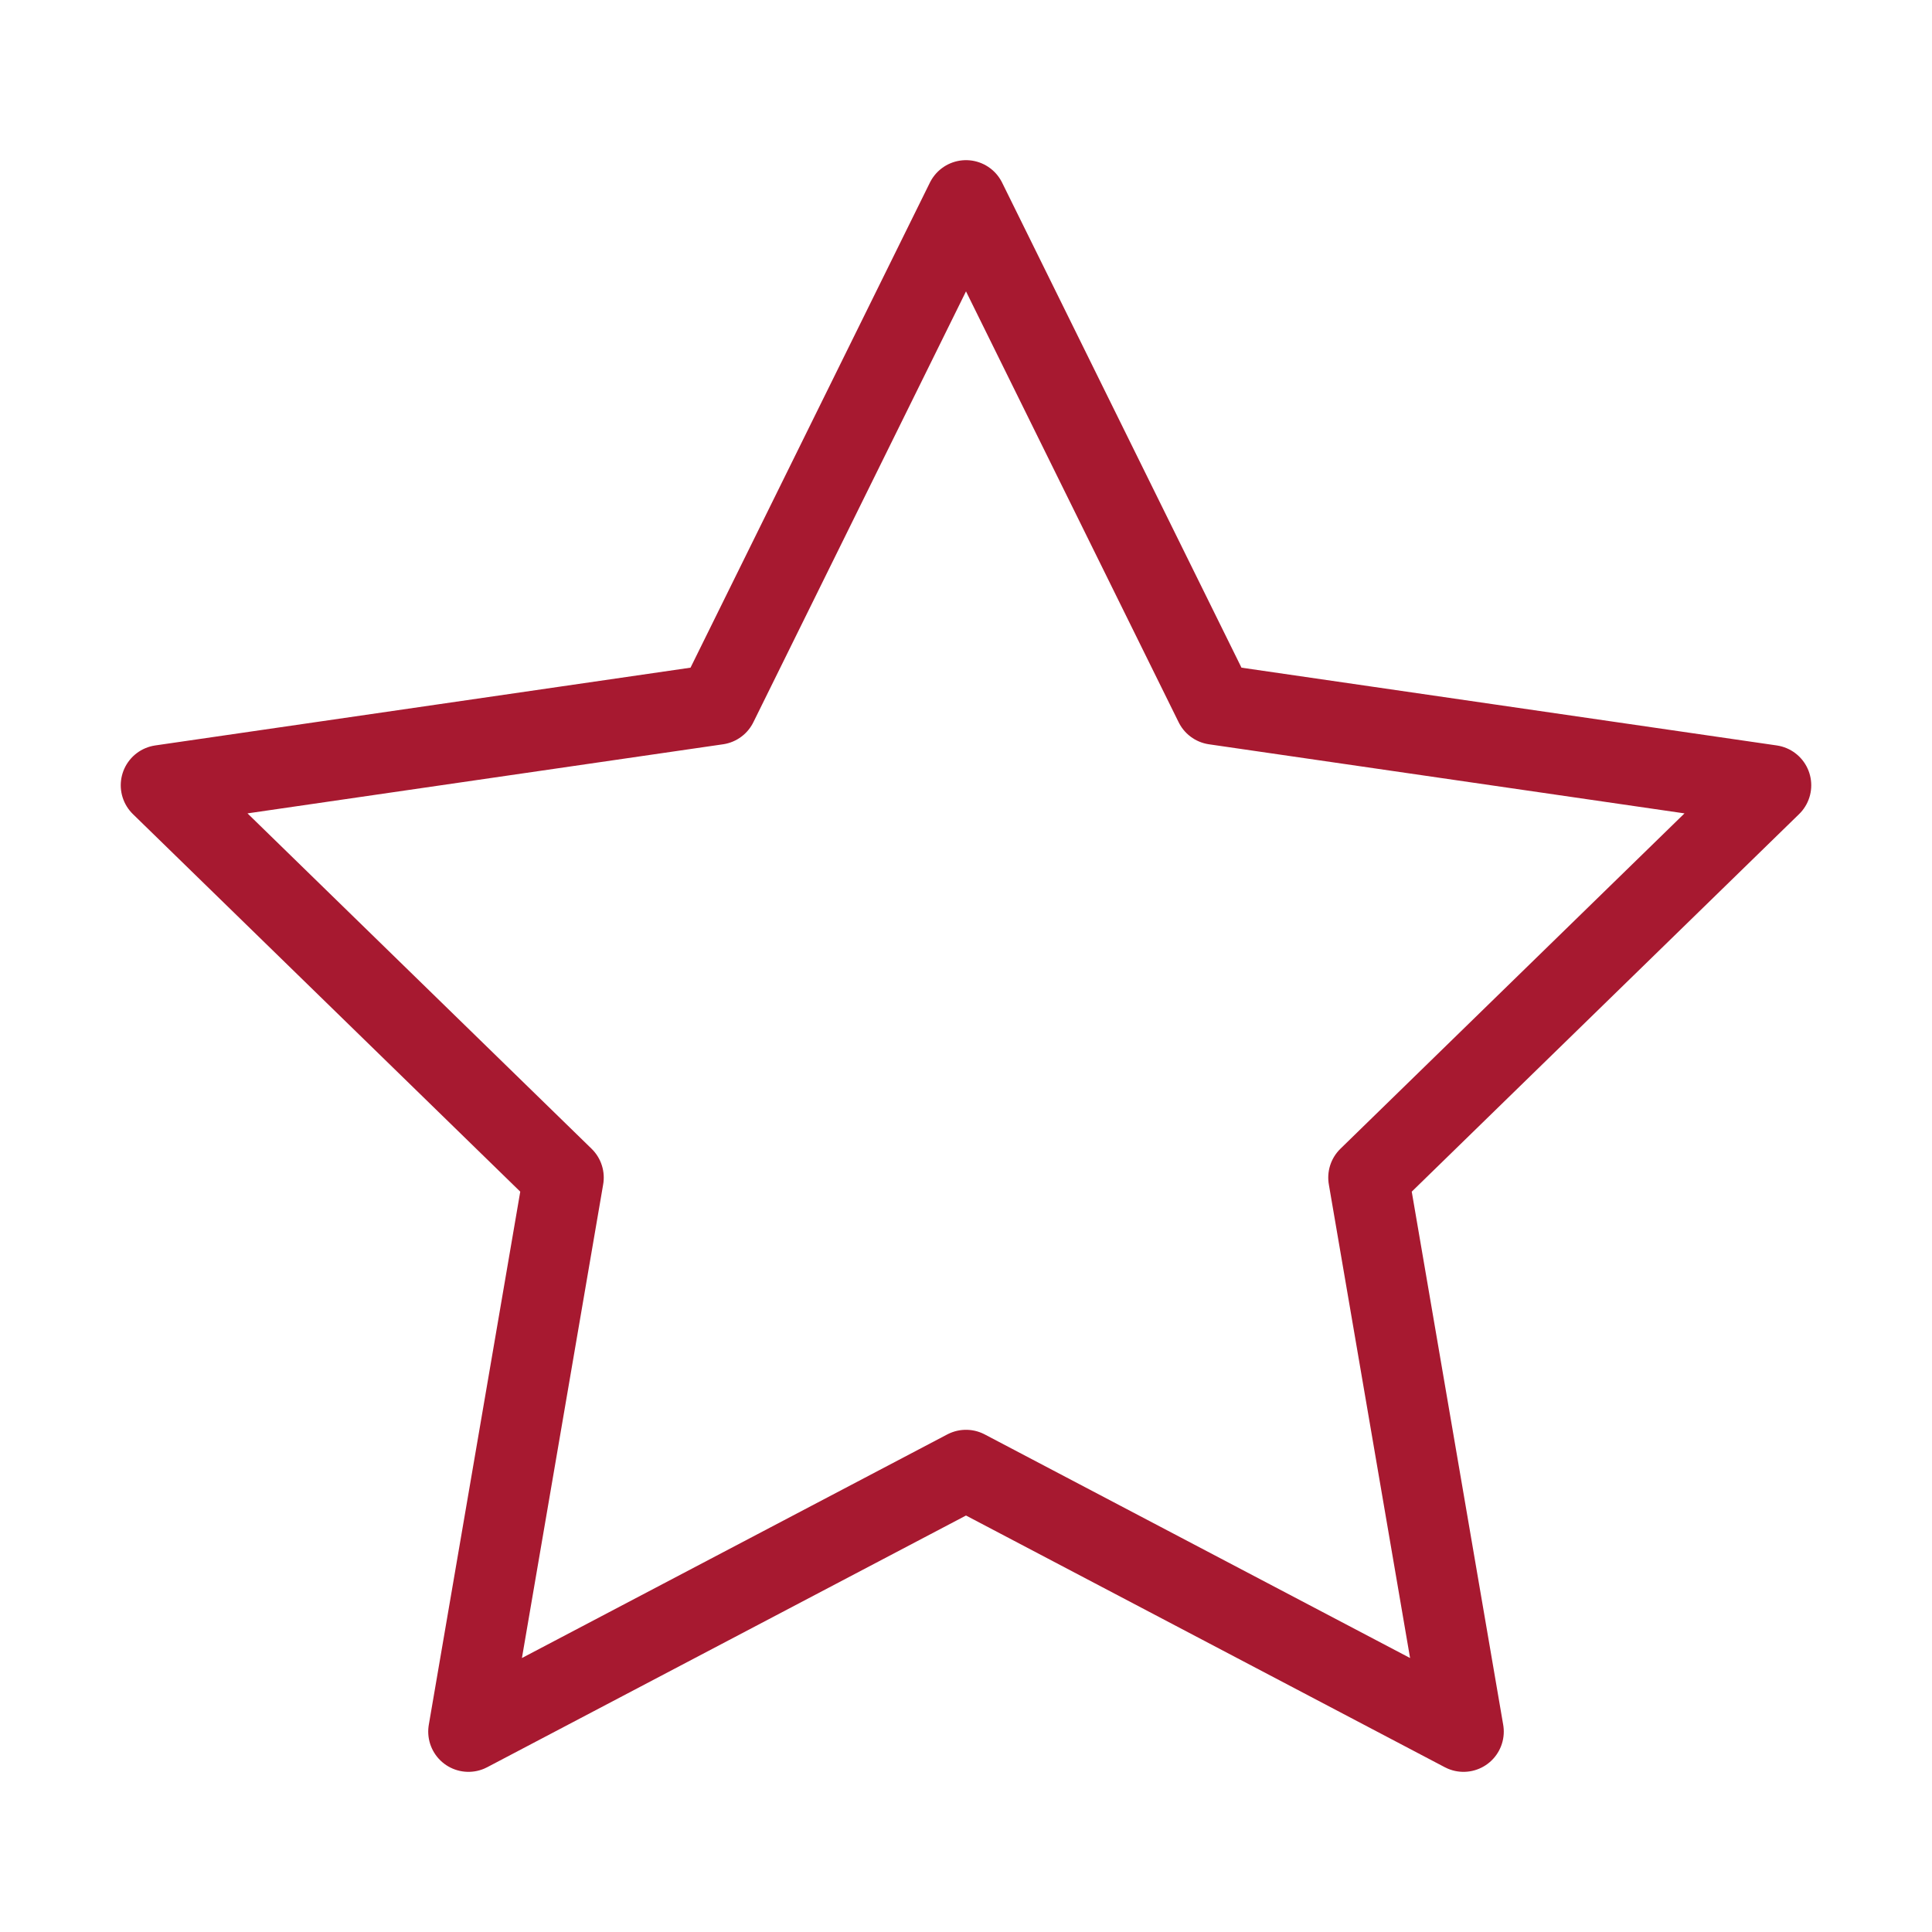<svg xmlns="http://www.w3.org/2000/svg" width="48" height="48" viewBox="0 0 48 48"><g class="nc-icon-wrapper" stroke-linecap="round" stroke-linejoin="round" stroke-width="2" fill="#a71930" stroke="#a71930"><polygon points="24 4.979 30.18 17.502 44 19.51 34 29.257 36.361 43.021 24 36.523 11.639 43.021 14 29.257 4 19.51 17.82 17.502 24 4.979" fill="none" stroke="#a71930" stroke-miterlimit="10"/></g></svg>